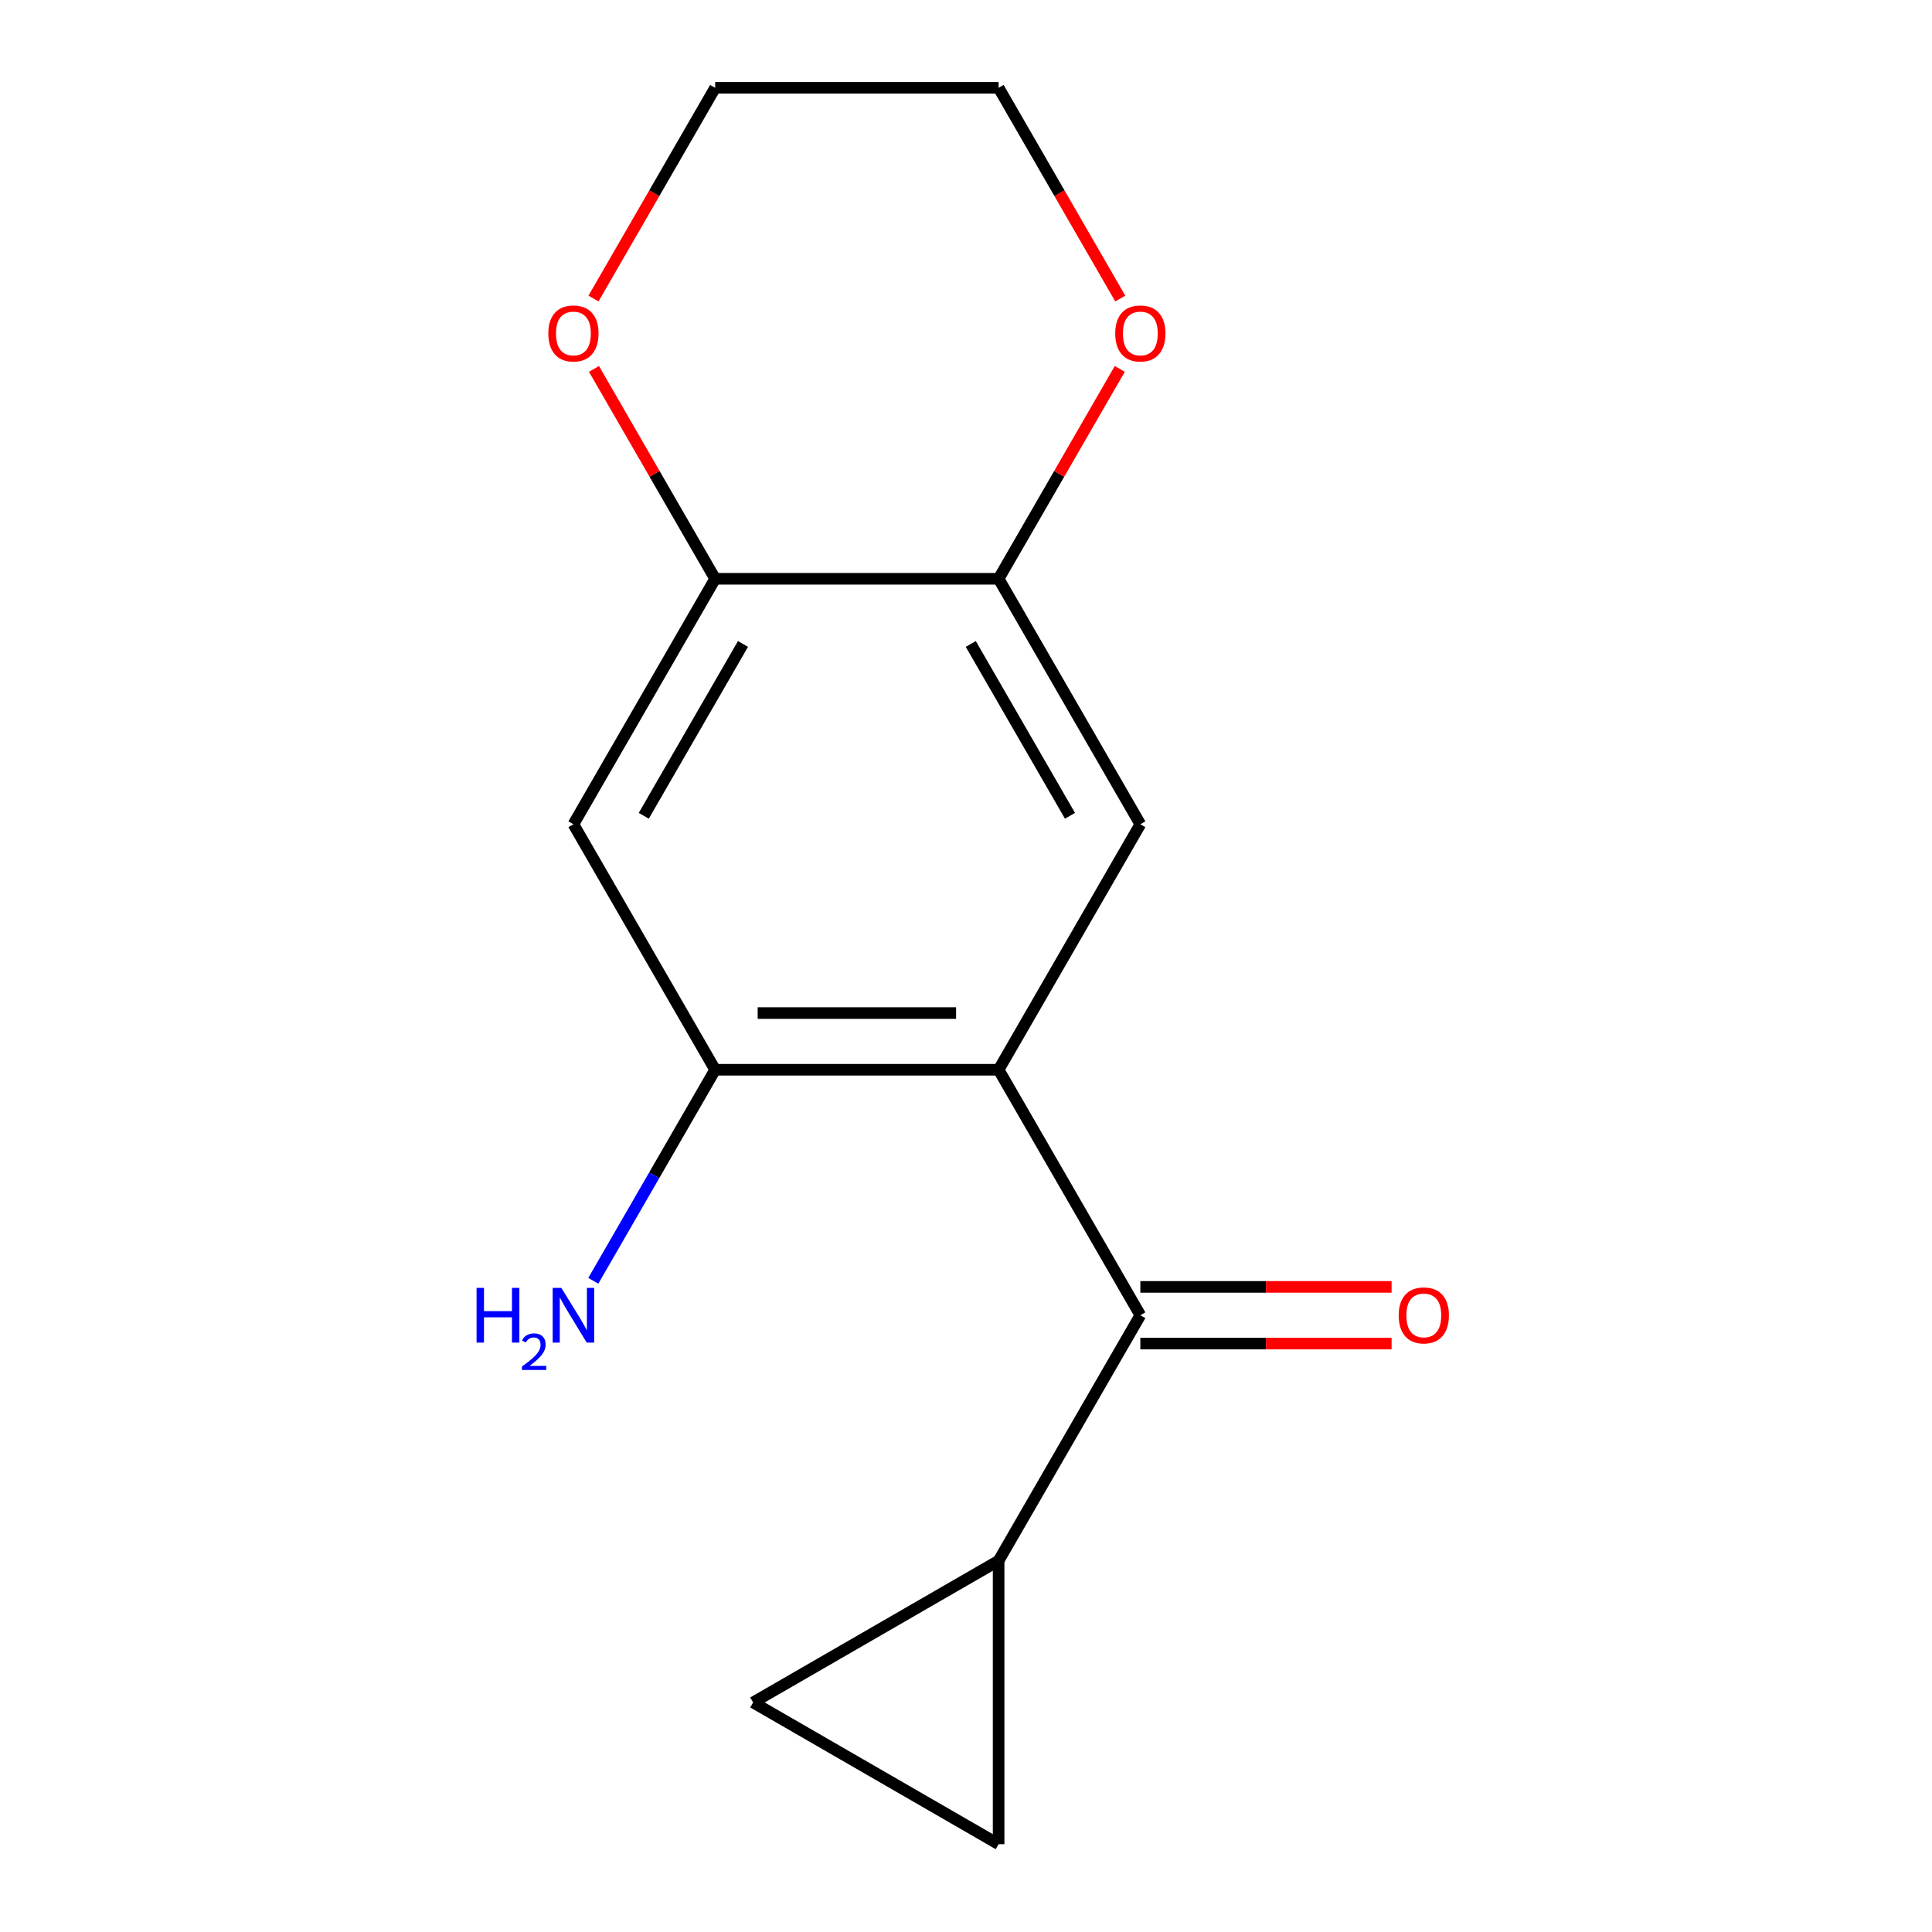 <?xml version='1.0' encoding='iso-8859-1'?>
<svg version='1.1' baseProfile='full'
              xmlns='http://www.w3.org/2000/svg'
                      xmlns:rdkit='http://www.rdkit.org/xml'
                      xmlns:xlink='http://www.w3.org/1999/xlink'
                  xml:space='preserve'
width='1000px' height='1000px' viewBox='0 0 1000 1000'>
<!-- END OF HEADER -->
<rect style='opacity:1.0;fill:#FFFFFF;stroke:none' width='1000' height='1000' x='0' y='0'> </rect>
<path class='bond-0' d='M 516.879,553.703 L 590.238,680.765' style='fill:none;fill-rule:evenodd;stroke:#000000;stroke-width:6px;stroke-linecap:butt;stroke-linejoin:miter;stroke-opacity:1' />
<path class='bond-1' d='M 516.879,553.703 L 370.16,553.703' style='fill:none;fill-rule:evenodd;stroke:#000000;stroke-width:6px;stroke-linecap:butt;stroke-linejoin:miter;stroke-opacity:1' />
<path class='bond-1' d='M 494.871,524.359 L 392.168,524.359' style='fill:none;fill-rule:evenodd;stroke:#000000;stroke-width:6px;stroke-linecap:butt;stroke-linejoin:miter;stroke-opacity:1' />
<path class='bond-2' d='M 516.879,553.703 L 590.238,426.641' style='fill:none;fill-rule:evenodd;stroke:#000000;stroke-width:6px;stroke-linecap:butt;stroke-linejoin:miter;stroke-opacity:1' />
<path class='bond-3' d='M 590.238,680.765 L 516.879,807.827' style='fill:none;fill-rule:evenodd;stroke:#000000;stroke-width:6px;stroke-linecap:butt;stroke-linejoin:miter;stroke-opacity:1' />
<path class='bond-11' d='M 590.238,695.437 L 655.263,695.437' style='fill:none;fill-rule:evenodd;stroke:#000000;stroke-width:6px;stroke-linecap:butt;stroke-linejoin:miter;stroke-opacity:1' />
<path class='bond-11' d='M 655.263,695.437 L 720.289,695.437' style='fill:none;fill-rule:evenodd;stroke:#FF0000;stroke-width:6px;stroke-linecap:butt;stroke-linejoin:miter;stroke-opacity:1' />
<path class='bond-11' d='M 590.238,666.093 L 655.263,666.093' style='fill:none;fill-rule:evenodd;stroke:#000000;stroke-width:6px;stroke-linecap:butt;stroke-linejoin:miter;stroke-opacity:1' />
<path class='bond-11' d='M 655.263,666.093 L 720.289,666.093' style='fill:none;fill-rule:evenodd;stroke:#FF0000;stroke-width:6px;stroke-linecap:butt;stroke-linejoin:miter;stroke-opacity:1' />
<path class='bond-4' d='M 370.16,553.703 L 296.801,426.641' style='fill:none;fill-rule:evenodd;stroke:#000000;stroke-width:6px;stroke-linecap:butt;stroke-linejoin:miter;stroke-opacity:1' />
<path class='bond-12' d='M 370.16,553.703 L 338.627,608.32' style='fill:none;fill-rule:evenodd;stroke:#000000;stroke-width:6px;stroke-linecap:butt;stroke-linejoin:miter;stroke-opacity:1' />
<path class='bond-12' d='M 338.627,608.32 L 307.094,662.937' style='fill:none;fill-rule:evenodd;stroke:#0000FF;stroke-width:6px;stroke-linecap:butt;stroke-linejoin:miter;stroke-opacity:1' />
<path class='bond-5' d='M 590.238,426.641 L 516.879,299.579' style='fill:none;fill-rule:evenodd;stroke:#000000;stroke-width:6px;stroke-linecap:butt;stroke-linejoin:miter;stroke-opacity:1' />
<path class='bond-5' d='M 553.822,422.253 L 502.47,333.31' style='fill:none;fill-rule:evenodd;stroke:#000000;stroke-width:6px;stroke-linecap:butt;stroke-linejoin:miter;stroke-opacity:1' />
<path class='bond-7' d='M 516.879,807.827 L 516.879,954.545' style='fill:none;fill-rule:evenodd;stroke:#000000;stroke-width:6px;stroke-linecap:butt;stroke-linejoin:miter;stroke-opacity:1' />
<path class='bond-8' d='M 516.879,807.827 L 389.816,881.186' style='fill:none;fill-rule:evenodd;stroke:#000000;stroke-width:6px;stroke-linecap:butt;stroke-linejoin:miter;stroke-opacity:1' />
<path class='bond-6' d='M 296.801,426.641 L 370.16,299.579' style='fill:none;fill-rule:evenodd;stroke:#000000;stroke-width:6px;stroke-linecap:butt;stroke-linejoin:miter;stroke-opacity:1' />
<path class='bond-6' d='M 333.217,422.253 L 384.568,333.31' style='fill:none;fill-rule:evenodd;stroke:#000000;stroke-width:6px;stroke-linecap:butt;stroke-linejoin:miter;stroke-opacity:1' />
<path class='bond-9' d='M 516.879,299.579 L 548.239,245.262' style='fill:none;fill-rule:evenodd;stroke:#000000;stroke-width:6px;stroke-linecap:butt;stroke-linejoin:miter;stroke-opacity:1' />
<path class='bond-9' d='M 548.239,245.262 L 579.598,190.945' style='fill:none;fill-rule:evenodd;stroke:#FF0000;stroke-width:6px;stroke-linecap:butt;stroke-linejoin:miter;stroke-opacity:1' />
<path class='bond-16' d='M 516.879,299.579 L 370.16,299.579' style='fill:none;fill-rule:evenodd;stroke:#000000;stroke-width:6px;stroke-linecap:butt;stroke-linejoin:miter;stroke-opacity:1' />
<path class='bond-10' d='M 370.16,299.579 L 338.8,245.262' style='fill:none;fill-rule:evenodd;stroke:#000000;stroke-width:6px;stroke-linecap:butt;stroke-linejoin:miter;stroke-opacity:1' />
<path class='bond-10' d='M 338.8,245.262 L 307.44,190.945' style='fill:none;fill-rule:evenodd;stroke:#FF0000;stroke-width:6px;stroke-linecap:butt;stroke-linejoin:miter;stroke-opacity:1' />
<path class='bond-15' d='M 516.879,954.545 L 389.816,881.186' style='fill:none;fill-rule:evenodd;stroke:#000000;stroke-width:6px;stroke-linecap:butt;stroke-linejoin:miter;stroke-opacity:1' />
<path class='bond-14' d='M 579.852,154.529 L 548.366,99.992' style='fill:none;fill-rule:evenodd;stroke:#FF0000;stroke-width:6px;stroke-linecap:butt;stroke-linejoin:miter;stroke-opacity:1' />
<path class='bond-14' d='M 548.366,99.992 L 516.879,45.455' style='fill:none;fill-rule:evenodd;stroke:#000000;stroke-width:6px;stroke-linecap:butt;stroke-linejoin:miter;stroke-opacity:1' />
<path class='bond-13' d='M 307.186,154.529 L 338.673,99.992' style='fill:none;fill-rule:evenodd;stroke:#FF0000;stroke-width:6px;stroke-linecap:butt;stroke-linejoin:miter;stroke-opacity:1' />
<path class='bond-13' d='M 338.673,99.992 L 370.16,45.455' style='fill:none;fill-rule:evenodd;stroke:#000000;stroke-width:6px;stroke-linecap:butt;stroke-linejoin:miter;stroke-opacity:1' />
<path class='bond-17' d='M 370.16,45.455 L 516.879,45.455' style='fill:none;fill-rule:evenodd;stroke:#000000;stroke-width:6px;stroke-linecap:butt;stroke-linejoin:miter;stroke-opacity:1' />
<path  class='atom-10' d='M 577.238 172.597
Q 577.238 165.797, 580.598 161.997
Q 583.958 158.197, 590.238 158.197
Q 596.518 158.197, 599.878 161.997
Q 603.238 165.797, 603.238 172.597
Q 603.238 179.477, 599.838 183.397
Q 596.438 187.277, 590.238 187.277
Q 583.998 187.277, 580.598 183.397
Q 577.238 179.517, 577.238 172.597
M 590.238 184.077
Q 594.558 184.077, 596.878 181.197
Q 599.238 178.277, 599.238 172.597
Q 599.238 167.037, 596.878 164.237
Q 594.558 161.397, 590.238 161.397
Q 585.918 161.397, 583.558 164.197
Q 581.238 166.997, 581.238 172.597
Q 581.238 178.317, 583.558 181.197
Q 585.918 184.077, 590.238 184.077
' fill='#FF0000'/>
<path  class='atom-11' d='M 283.801 172.597
Q 283.801 165.797, 287.161 161.997
Q 290.521 158.197, 296.801 158.197
Q 303.081 158.197, 306.441 161.997
Q 309.801 165.797, 309.801 172.597
Q 309.801 179.477, 306.401 183.397
Q 303.001 187.277, 296.801 187.277
Q 290.561 187.277, 287.161 183.397
Q 283.801 179.517, 283.801 172.597
M 296.801 184.077
Q 301.121 184.077, 303.441 181.197
Q 305.801 178.277, 305.801 172.597
Q 305.801 167.037, 303.441 164.237
Q 301.121 161.397, 296.801 161.397
Q 292.481 161.397, 290.121 164.197
Q 287.801 166.997, 287.801 172.597
Q 287.801 178.317, 290.121 181.197
Q 292.481 184.077, 296.801 184.077
' fill='#FF0000'/>
<path  class='atom-12' d='M 723.956 680.845
Q 723.956 674.045, 727.316 670.245
Q 730.676 666.445, 736.956 666.445
Q 743.236 666.445, 746.596 670.245
Q 749.956 674.045, 749.956 680.845
Q 749.956 687.725, 746.556 691.645
Q 743.156 695.525, 736.956 695.525
Q 730.716 695.525, 727.316 691.645
Q 723.956 687.765, 723.956 680.845
M 736.956 692.325
Q 741.276 692.325, 743.596 689.445
Q 745.956 686.525, 745.956 680.845
Q 745.956 675.285, 743.596 672.485
Q 741.276 669.645, 736.956 669.645
Q 732.636 669.645, 730.276 672.445
Q 727.956 675.245, 727.956 680.845
Q 727.956 686.565, 730.276 689.445
Q 732.636 692.325, 736.956 692.325
' fill='#FF0000'/>
<path  class='atom-13' d='M 246.668 666.605
L 250.508 666.605
L 250.508 678.645
L 264.988 678.645
L 264.988 666.605
L 268.828 666.605
L 268.828 694.925
L 264.988 694.925
L 264.988 681.845
L 250.508 681.845
L 250.508 694.925
L 246.668 694.925
L 246.668 666.605
' fill='#0000FF'/>
<path  class='atom-13' d='M 270.201 693.931
Q 270.887 692.162, 272.524 691.186
Q 274.161 690.182, 276.431 690.182
Q 279.256 690.182, 280.84 691.714
Q 282.424 693.245, 282.424 695.964
Q 282.424 698.736, 280.365 701.323
Q 278.332 703.91, 274.108 706.973
L 282.741 706.973
L 282.741 709.085
L 270.148 709.085
L 270.148 707.316
Q 273.633 704.834, 275.692 702.986
Q 277.777 701.138, 278.781 699.475
Q 279.784 697.812, 279.784 696.096
Q 279.784 694.301, 278.886 693.298
Q 277.989 692.294, 276.431 692.294
Q 274.926 692.294, 273.923 692.902
Q 272.92 693.509, 272.207 694.855
L 270.201 693.931
' fill='#0000FF'/>
<path  class='atom-13' d='M 290.541 666.605
L 299.821 681.605
Q 300.741 683.085, 302.221 685.765
Q 303.701 688.445, 303.781 688.605
L 303.781 666.605
L 307.541 666.605
L 307.541 694.925
L 303.661 694.925
L 293.701 678.525
Q 292.541 676.605, 291.301 674.405
Q 290.101 672.205, 289.741 671.525
L 289.741 694.925
L 286.061 694.925
L 286.061 666.605
L 290.541 666.605
' fill='#0000FF'/>
</svg>
